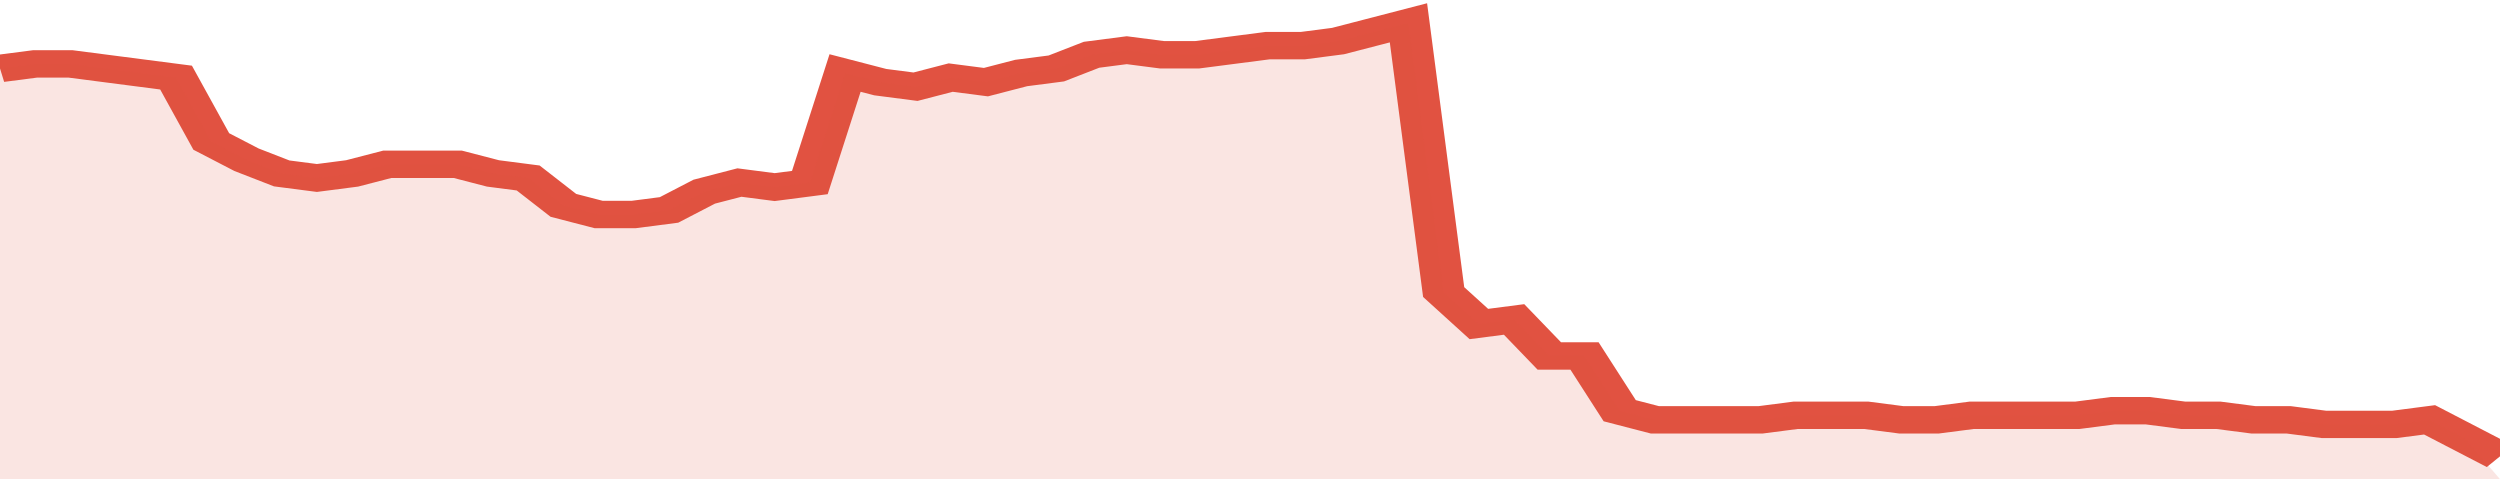 <svg xmlns="http://www.w3.org/2000/svg" viewBox="0 0 355 105" width="120" height="23" preserveAspectRatio="none">
				 <polyline fill="none" stroke="#E15241" stroke-width="6" points="0, 15 5, 14 10, 14 15, 15 20, 16 25, 17 30, 31 35, 35 40, 38 45, 39 50, 38 55, 36 60, 36 65, 36 70, 38 75, 39 80, 45 85, 47 90, 47 95, 46 100, 42 105, 40 110, 41 115, 40 120, 16 125, 18 130, 19 135, 17 140, 18 145, 16 150, 15 155, 12 160, 11 165, 12 170, 12 175, 11 180, 10 185, 10 190, 9 195, 7 200, 5 205, 64 210, 71 215, 70 220, 78 225, 78 230, 90 235, 92 240, 92 245, 92 250, 92 255, 91 260, 91 265, 91 270, 92 275, 92 280, 91 285, 91 290, 91 295, 91 300, 90 305, 90 310, 91 315, 91 320, 92 325, 92 330, 93 335, 93 340, 93 345, 92 350, 96 355, 100 "> </polyline>
				 <polygon fill="#E15241" opacity="0.15" points="0, 105 0, 15 5, 14 10, 14 15, 15 20, 16 25, 17 30, 31 35, 35 40, 38 45, 39 50, 38 55, 36 60, 36 65, 36 70, 38 75, 39 80, 45 85, 47 90, 47 95, 46 100, 42 105, 40 110, 41 115, 40 120, 16 125, 18 130, 19 135, 17 140, 18 145, 16 150, 15 155, 12 160, 11 165, 12 170, 12 175, 11 180, 10 185, 10 190, 9 195, 7 200, 5 205, 64 210, 71 215, 70 220, 78 225, 78 230, 90 235, 92 240, 92 245, 92 250, 92 255, 91 260, 91 265, 91 270, 92 275, 92 280, 91 285, 91 290, 91 295, 91 300, 90 305, 90 310, 91 315, 91 320, 92 325, 92 330, 93 335, 93 340, 93 345, 92 350, 96 355, 105 "></polygon>
			</svg>